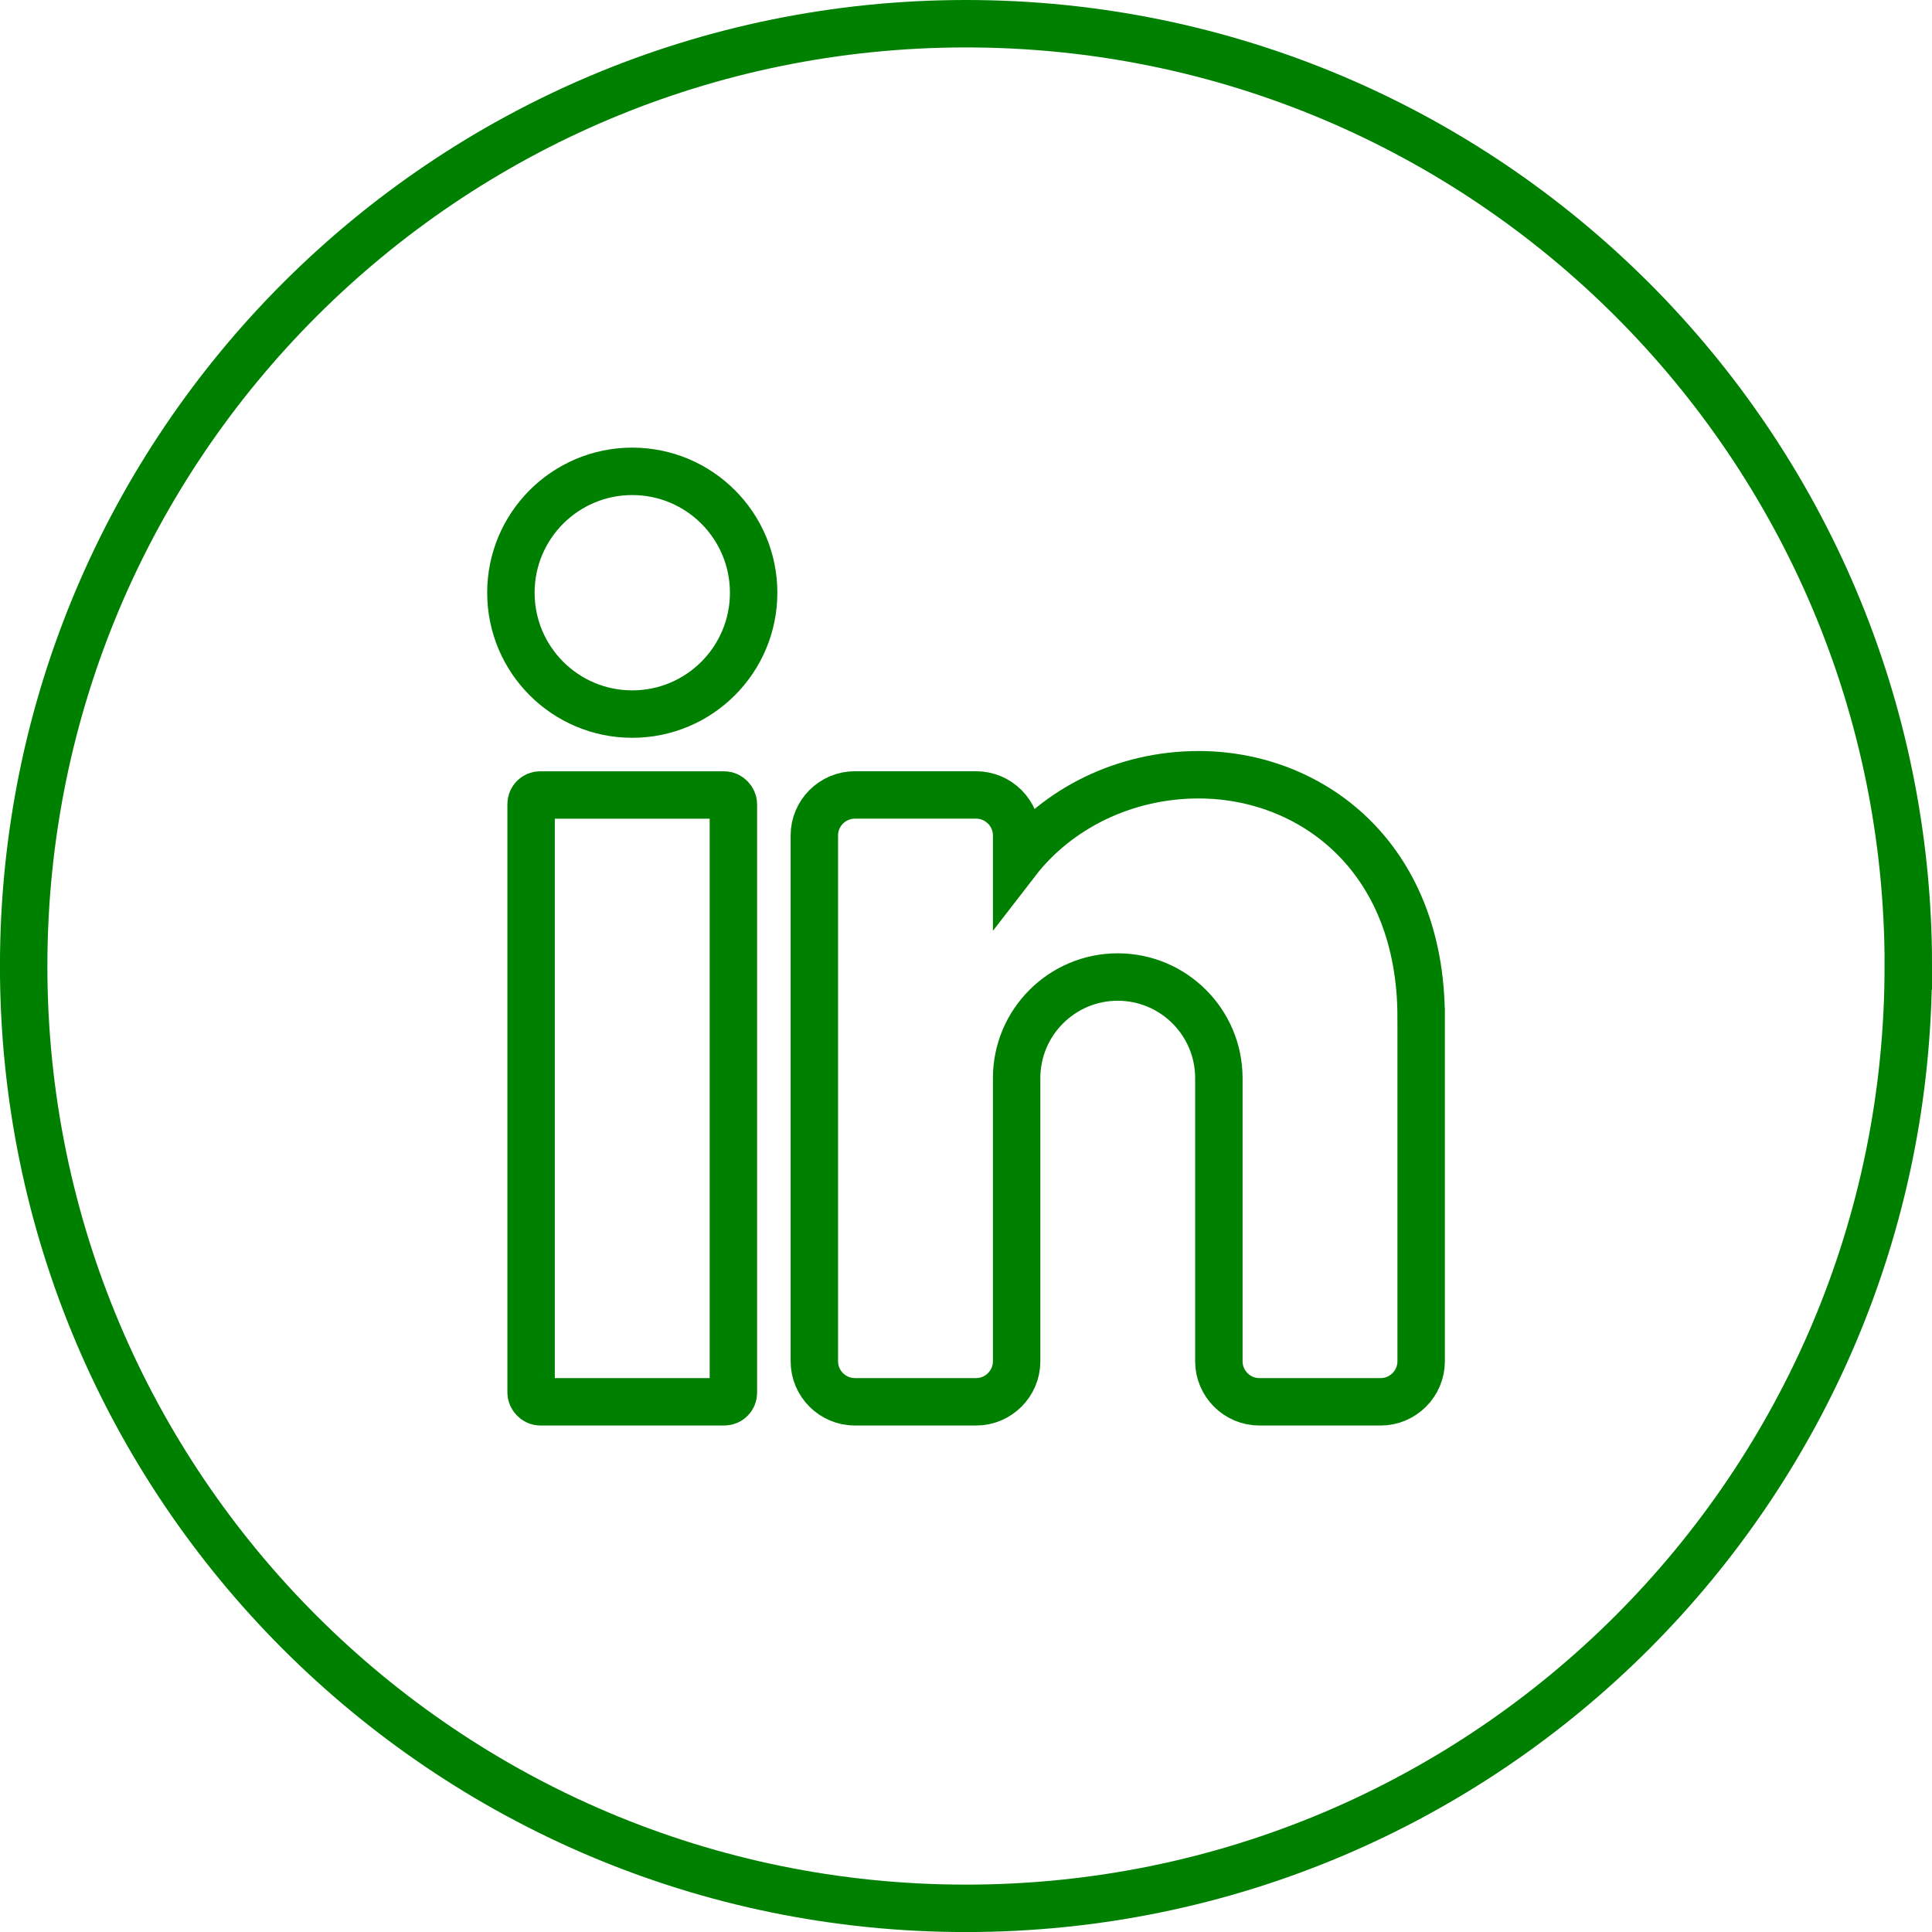 <?xml version="1.0" encoding="UTF-8"?>
<svg id="Layer_2" data-name="Layer 2" xmlns="http://www.w3.org/2000/svg" viewBox="0 0 407.35 407.35">
  <defs>
    <style>
      .cls-1 {
        fill: none;
        stroke: green;
        stroke-miterlimit: 10;
        stroke-width: 10px;
      }
    </style>
  </defs>
  <g id="objects">
    <g>
      <path class="cls-1" d="M402.35,203.68c0,109.73-88.95,198.68-198.68,198.68h0c-109.73,0-198.68-88.95-198.68-198.68h0C5,93.95,93.95,5,203.68,5h0c109.73,0,198.68,88.95,198.68,198.68h0Z"/>
      <g>
        <circle class="cls-1" cx="133.31" cy="124.97" r="25.59"/>
        <rect class="cls-1" x="111.98" y="167.62" width="42.65" height="127.94" rx="1.91" ry="1.91"/>
        <path class="cls-1" d="M299.64,214.53v72.5c0,4.69-3.84,8.53-8.53,8.53h-25.59c-4.69,0-8.53-3.84-8.53-8.53v-59.71c0-11.77-9.55-21.32-21.32-21.32s-21.32,9.55-21.32,21.32v59.71c0,4.69-3.84,8.53-8.53,8.53h-25.59c-4.69,0-8.53-3.84-8.53-8.53v-110.89c0-4.69,3.84-8.53,8.53-8.53h25.59c4.69,0,8.53,3.84,8.53,8.53v5.46c8.53-11.05,22.65-18.25,38.38-18.25,23.54,0,46.91,17.06,46.91,51.18Z"/>
      </g>
    </g>
  </g>
</svg>